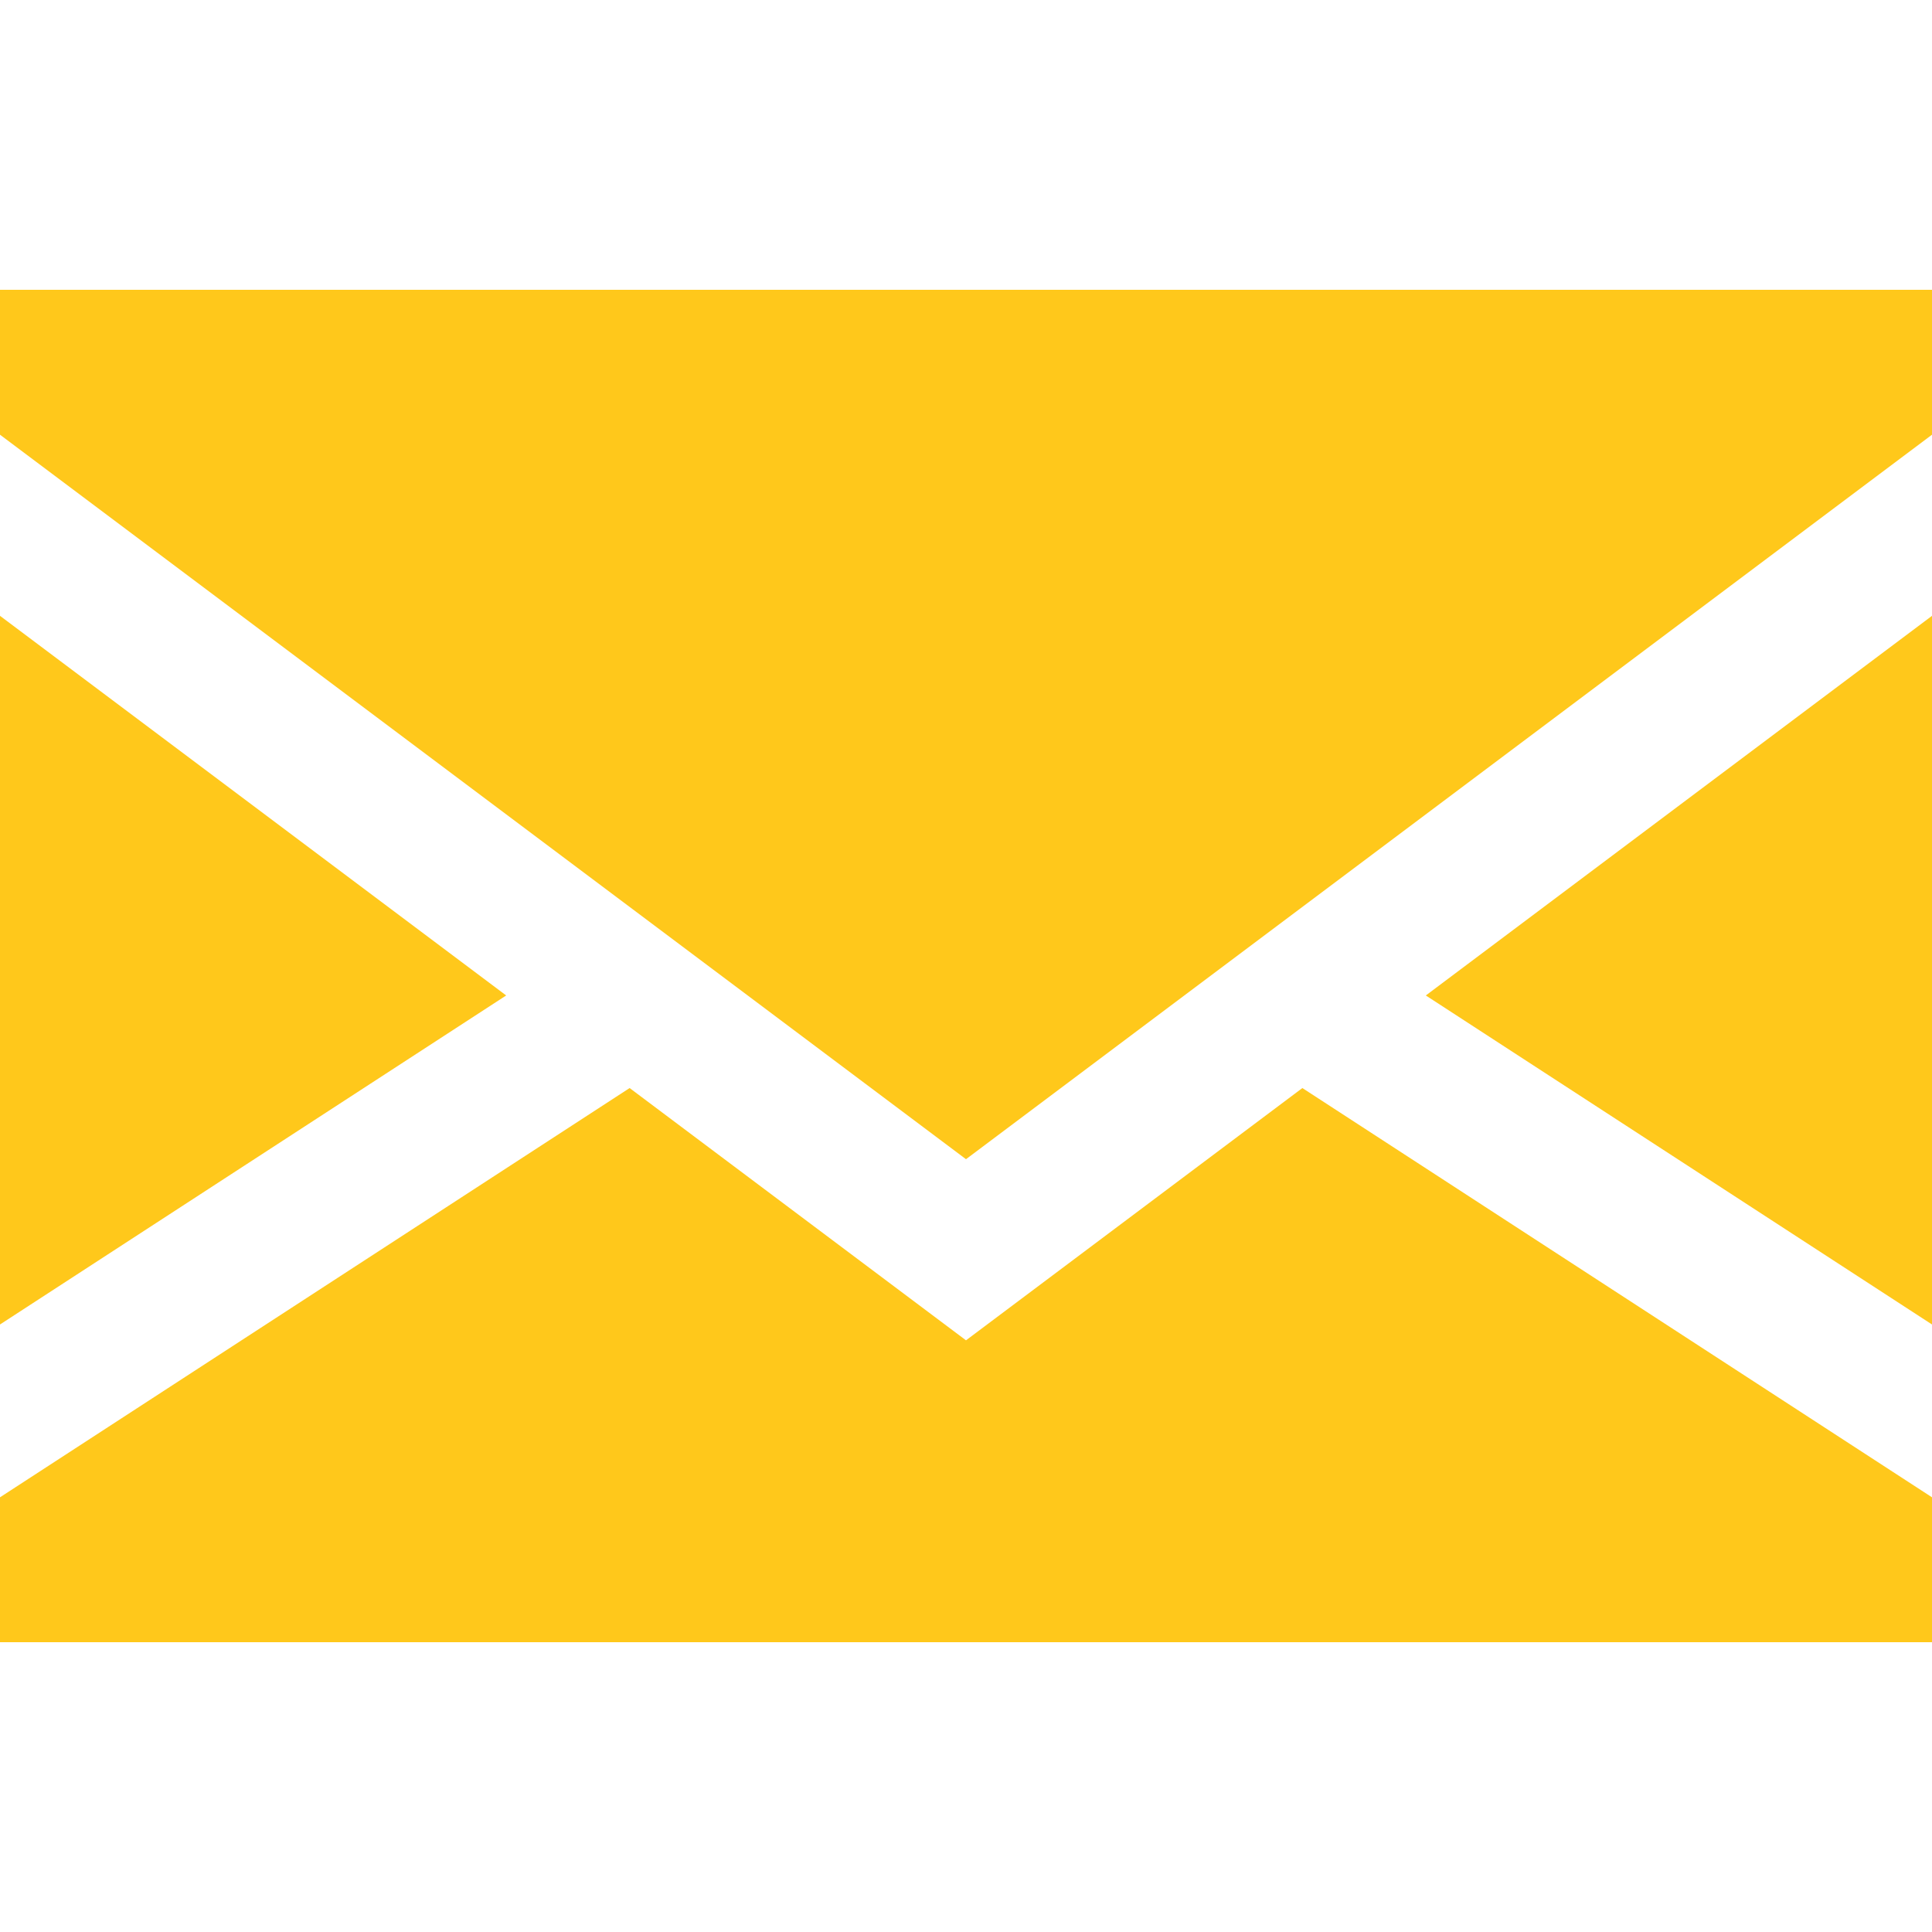 <?xml version="1.0" encoding="iso-8859-1"?>
<!-- Generator: Adobe Illustrator 19.0.0, SVG Export Plug-In . SVG Version: 6.00 Build 0)  -->
<svg version="1.1" id="Capa_1" xmlns="http://www.w3.org/2000/svg" xmlns:xlink="http://www.w3.org/1999/xlink" x="0px" y="0px"
	 viewBox="0 0 400 400" style="enable-background:new 0 0 400 400;" xml:space="preserve">
<g id="XMLID_1_">
	<polygon fill="#FFC81B" id="XMLID_869_" points="0,127.5 0,274.219 104.8,206.1 	"/>
	<polygon fill="#FFC81B" id="XMLID_870_" points="400,274.219 400,127.5 295.2,206.1 	"/>
	<polygon fill="#FFC81B" id="XMLID_871_" points="200,277.5 130.357,225.268 0,310 0,340 400,340 400,310 269.643,225.268 	"/>
	<polygon fill="#FFC81B" id="XMLID_872_" points="0,90 200,240 400,90 400,60 0,60 	"/>
</g>
</svg>
